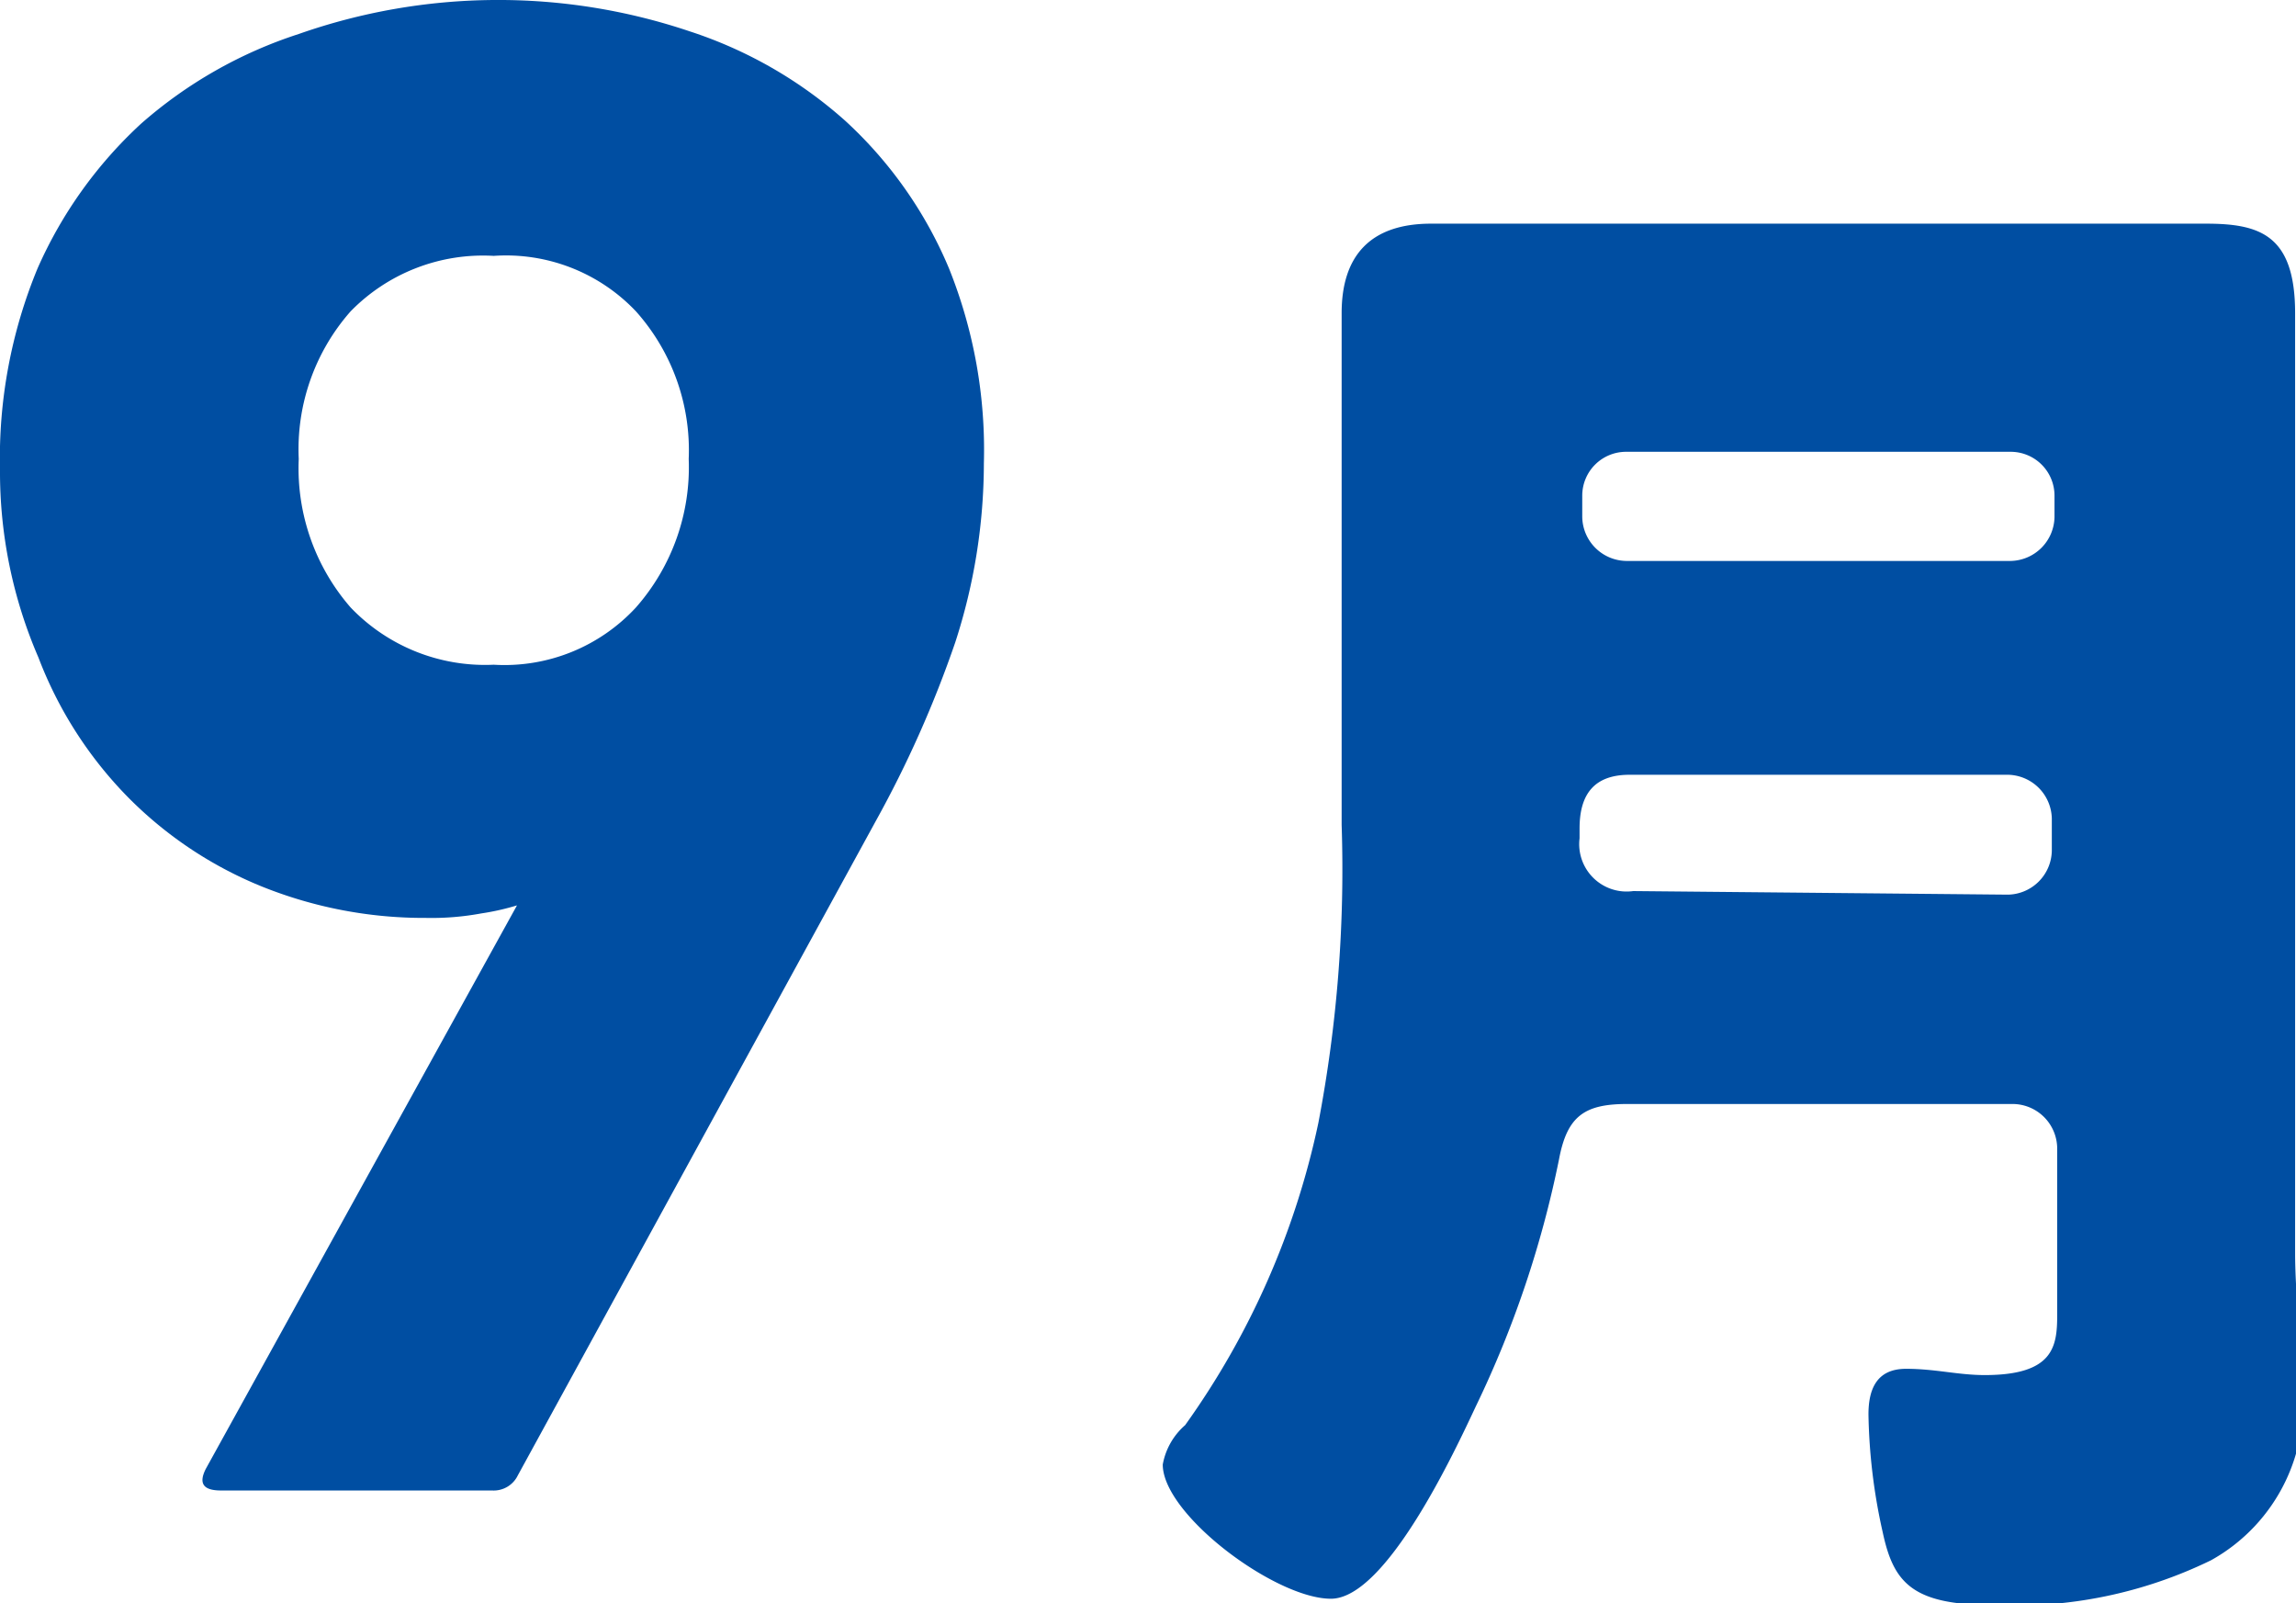 <svg xmlns="http://www.w3.org/2000/svg" viewBox="0 0 25.67 17.92"><defs><style>.cls-1{fill:#004ea2;}</style></defs><g id="レイヤー_2" data-name="レイヤー 2"><g id="text"><path class="cls-1" d="M5.78,10.12l0,0a2.77,2.77,0,0,1-.4.09,3.05,3.05,0,0,1-.62.05,4.85,4.85,0,0,1-1.83-.35,4.46,4.46,0,0,1-1.5-1,4.52,4.52,0,0,1-1-1.56A5.22,5.22,0,0,1,0,5.25,5.55,5.55,0,0,1,.42,3,4.86,4.86,0,0,1,1.58,1.38a5,5,0,0,1,1.76-1A6.73,6.73,0,0,1,5.52,0,6.7,6.7,0,0,1,7.71.35a4.88,4.88,0,0,1,1.74,1A4.7,4.7,0,0,1,10.61,3,5.44,5.44,0,0,1,11,5.18a6.49,6.49,0,0,1-.32,2,12.45,12.45,0,0,1-.89,2l-4,7.31a.3.3,0,0,1-.29.17H2.47c-.2,0-.25-.08-.17-.24ZM5.52,7.43a2,2,0,0,0,1.59-.64A2.37,2.37,0,0,0,7.7,5.13a2.33,2.33,0,0,0-.59-1.65,2,2,0,0,0-1.59-.62,2.07,2.07,0,0,0-1.6.62,2.33,2.33,0,0,0-.58,1.65,2.37,2.37,0,0,0,.58,1.66A2.08,2.08,0,0,0,5.52,7.43Z"/><path class="cls-1" d="M15,5.4c0-.63,0-1.26,0-1.9s.32-1,1-1,1.23,0,1.85,0h5l1.81,0c.6,0,1,.12,1,1,0,.64,0,1.29,0,1.92V14c0,.45.06.9.06,1.35a2,2,0,0,1-1,2.09,5,5,0,0,1-2.44.5c-.9,0-1.11-.25-1.23-.81a6.44,6.44,0,0,1-.16-1.32c0-.28.09-.51.42-.51s.58.07.88.07c.77,0,.81-.32.81-.67V12.83a.5.5,0,0,0-.49-.49H18.19c-.48,0-.67.14-.76.62a11.66,11.66,0,0,1-.93,2.76c-.23.49-1,2.15-1.62,2.15S13,16.93,13,16.37a.76.76,0,0,1,.25-.44,9,9,0,0,0,1.49-3.38A15.07,15.07,0,0,0,15,9.22Zm2.69.38a.5.5,0,0,0,.49.49h4.3a.5.5,0,0,0,.49-.49V5.54a.49.49,0,0,0-.49-.49h-4.3a.49.49,0,0,0-.49.49ZM22.45,10a.5.5,0,0,0,.49-.49V9.15a.5.5,0,0,0-.49-.49H18.22c-.39,0-.56.21-.56.6v.11a.53.53,0,0,0,.6.59Z"/></g></g></svg>